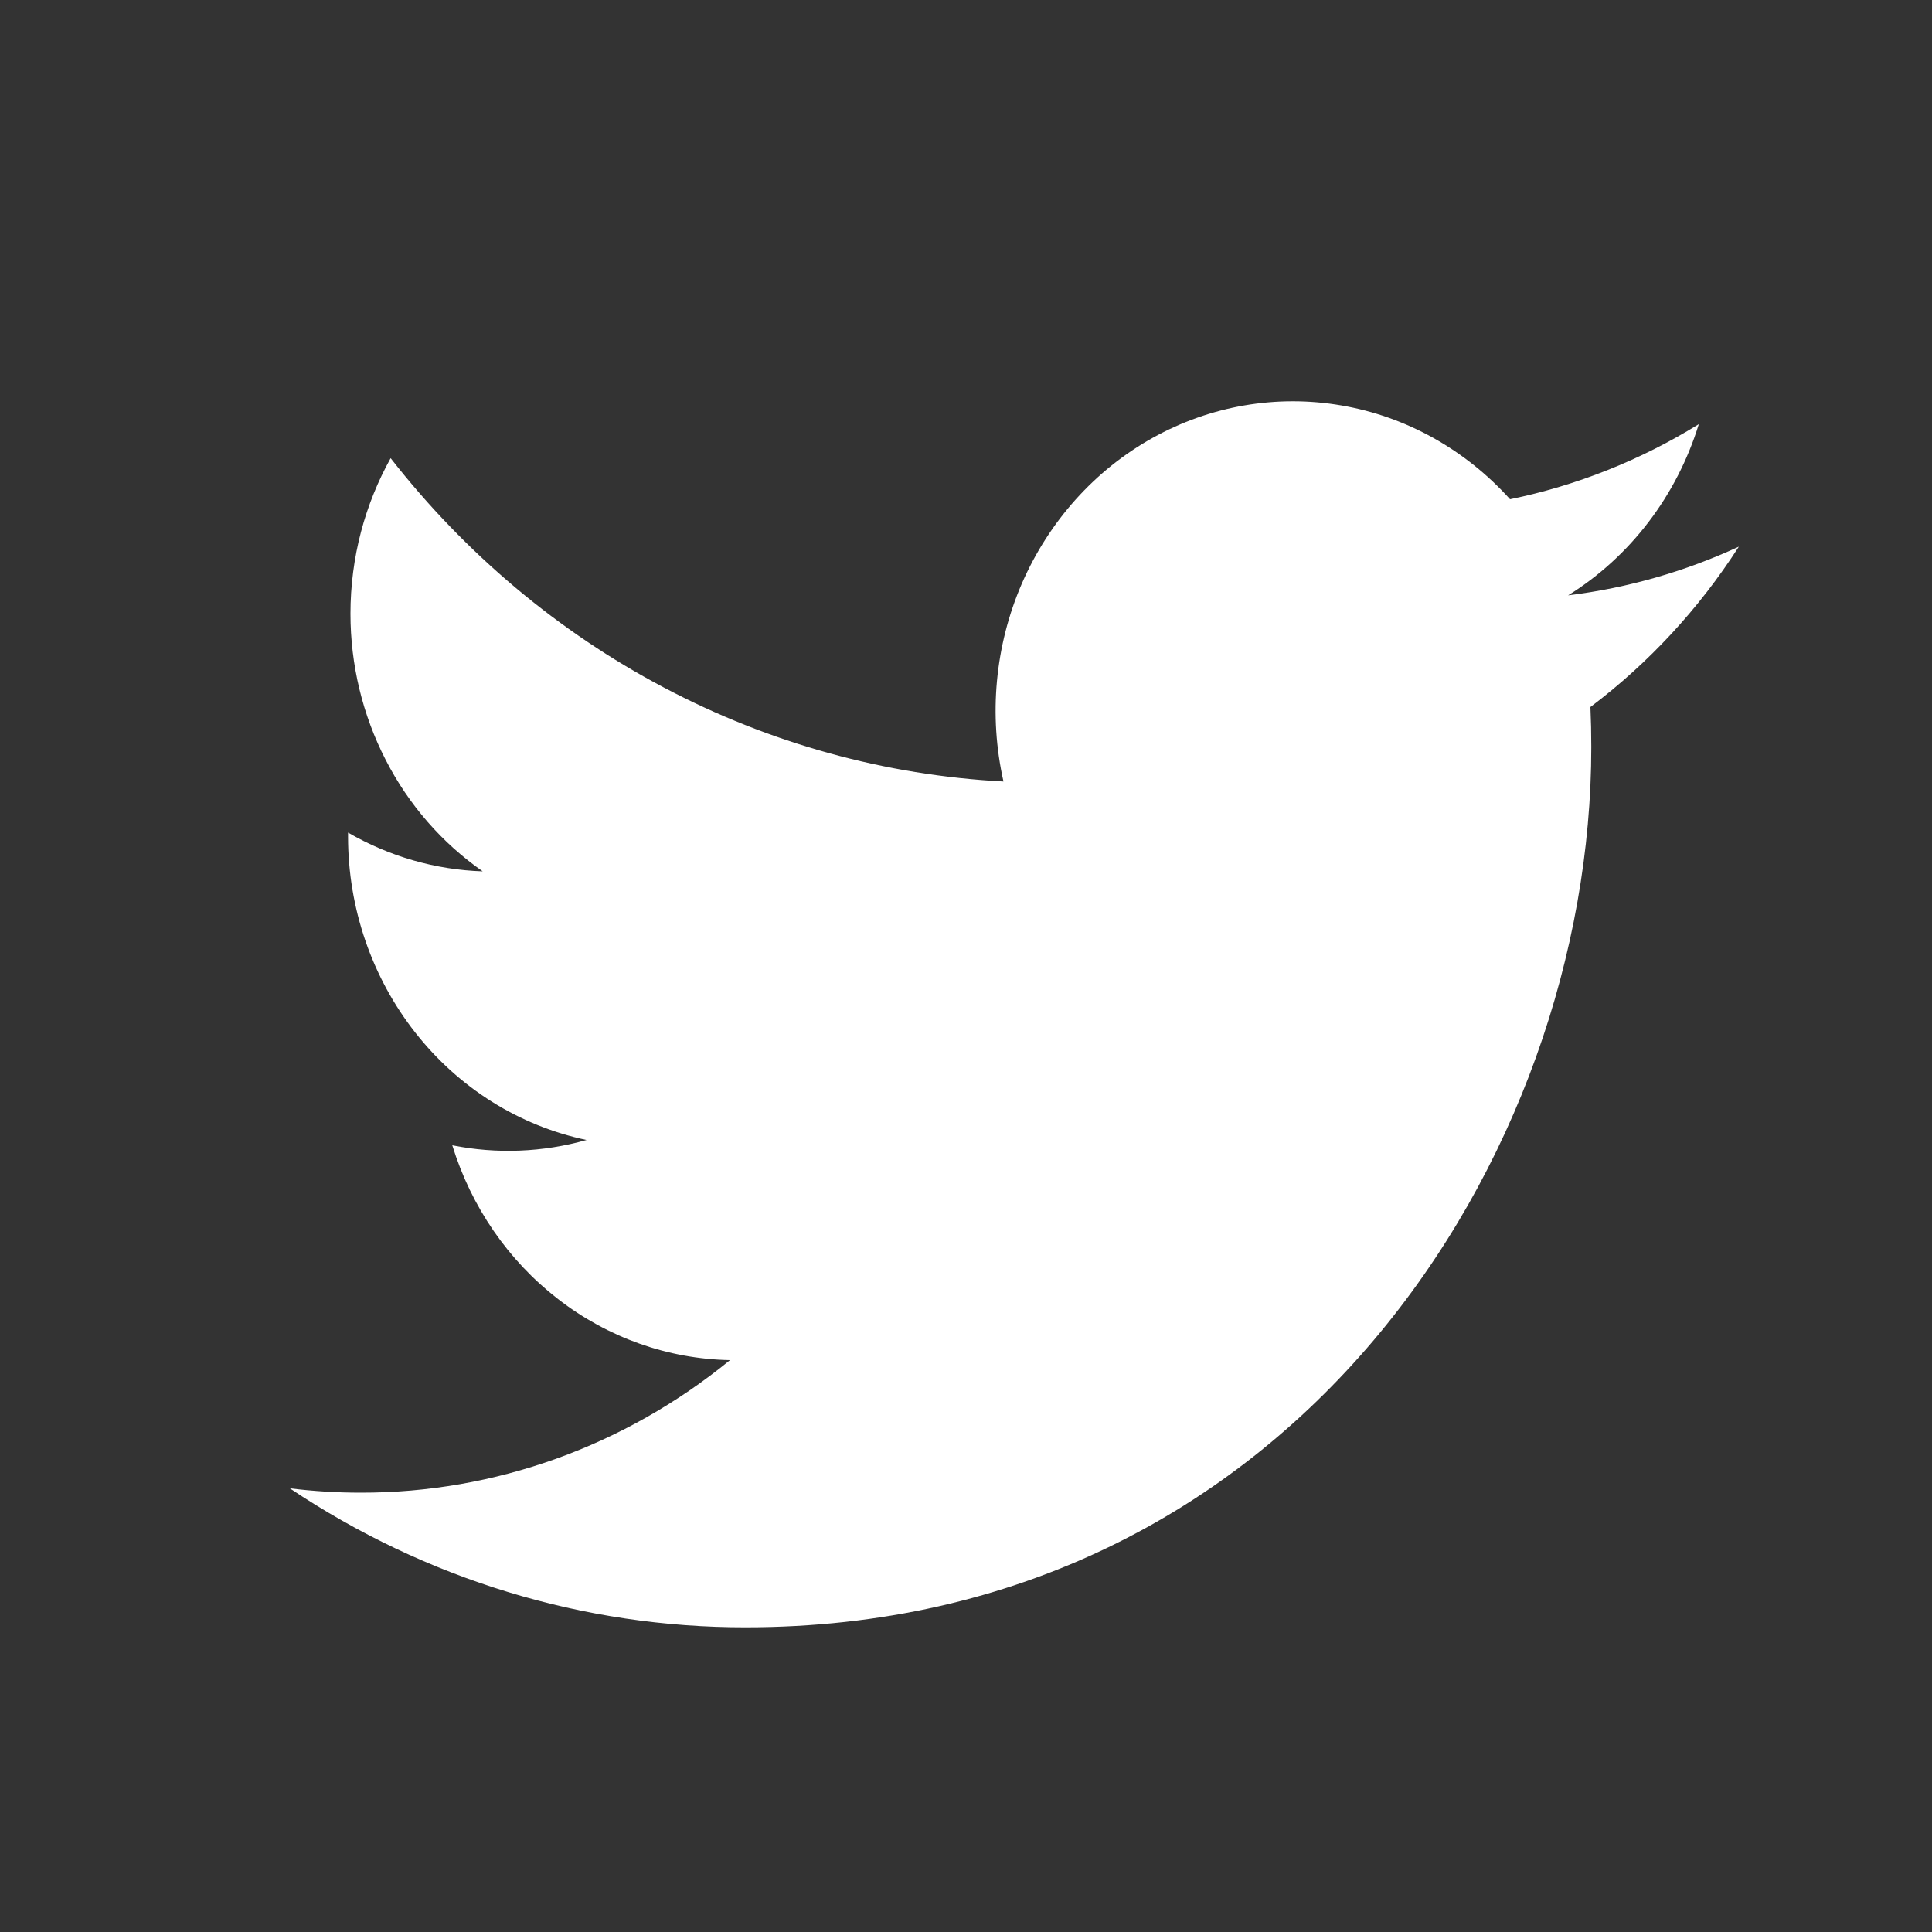 <svg width="20" height="20" viewBox="0 0 20 20" fill="none" xmlns="http://www.w3.org/2000/svg">
<rect x="0" y="0" width="20" height="20" fill="#333333" stroke="none"/>
<path d="M18 5.659C17.448 5.914 16.856 6.086 16.233 6.163C16.876 5.763 17.357 5.133 17.586 4.391C16.982 4.764 16.321 5.027 15.632 5.168C15.168 4.653 14.554 4.311 13.885 4.197C13.216 4.082 12.53 4.2 11.932 4.533C11.334 4.866 10.859 5.396 10.579 6.039C10.3 6.682 10.233 7.403 10.388 8.09C9.164 8.026 7.967 7.695 6.874 7.118C5.781 6.542 4.817 5.732 4.044 4.743C3.78 5.217 3.628 5.767 3.628 6.353C3.628 6.881 3.753 7.4 3.992 7.865C4.23 8.33 4.576 8.727 4.997 9.02C4.508 9.004 4.03 8.866 3.603 8.619V8.66C3.603 9.4 3.849 10.117 4.299 10.689C4.749 11.262 5.375 11.655 6.072 11.801C5.619 11.929 5.143 11.948 4.682 11.856C4.878 12.493 5.261 13.049 5.777 13.448C6.292 13.847 6.915 14.068 7.557 14.08C6.467 14.971 5.121 15.454 3.735 15.452C3.489 15.452 3.244 15.437 3 15.407C4.407 16.349 6.044 16.848 7.717 16.846C13.378 16.846 16.473 11.966 16.473 7.733C16.473 7.595 16.47 7.456 16.464 7.319C17.066 6.865 17.586 6.304 17.999 5.661L18 5.659Z" fill="white"/>
</svg>
